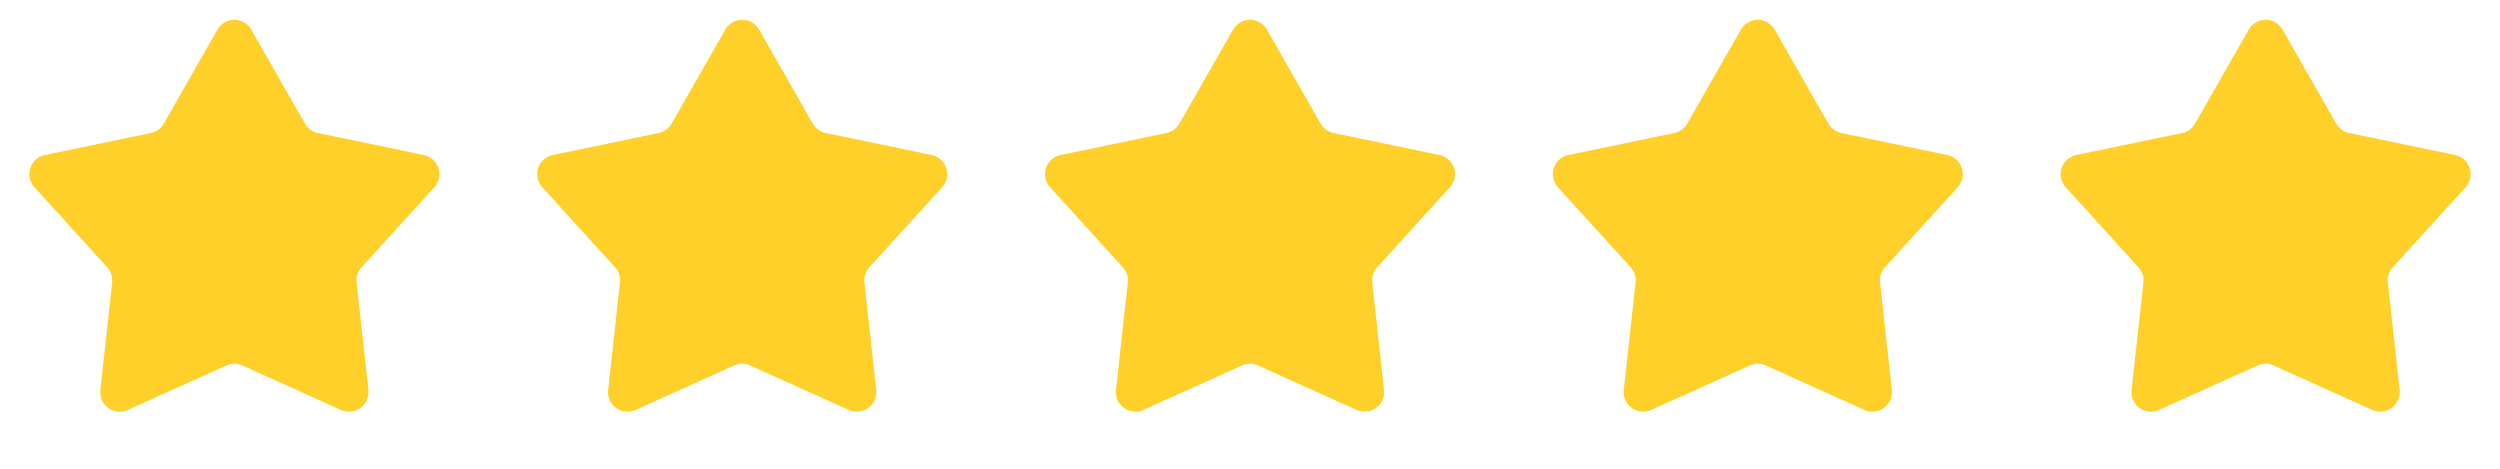<svg xmlns="http://www.w3.org/2000/svg" width="128" height="24" fill="none"><path fill="#FFD029" d="M11.132 1.52a1 1 0 0 1 1.736 0l2.745 4.807a1 1 0 0 0 .666.483l5.42 1.126a1 1 0 0 1 .536 1.652l-3.723 4.096a1 1 0 0 0-.254.781l.604 5.503a1 1 0 0 1-1.405 1.02l-5.046-2.275a1 1 0 0 0-.822 0l-5.046 2.275a1 1 0 0 1-1.405-1.02l.604-5.503a1 1 0 0 0-.254-.781L1.765 9.588a1 1 0 0 1 .537-1.652l5.42-1.126a1 1 0 0 0 .665-.483l2.745-4.806zm26 0a1 1 0 0 1 1.736 0l2.745 4.807a1 1 0 0 0 .666.483l5.42 1.126a1 1 0 0 1 .536 1.652l-3.723 4.096a1 1 0 0 0-.254.781l.604 5.503a1 1 0 0 1-1.405 1.02l-5.046-2.275a1 1 0 0 0-.822 0l-5.046 2.275a1 1 0 0 1-1.405-1.02l.604-5.503a1 1 0 0 0-.254-.781l-3.723-4.096a1 1 0 0 1 .537-1.652l5.42-1.126a1 1 0 0 0 .664-.483l2.746-4.806zm26 0a1 1 0 0 1 1.736 0l2.746 4.807a1 1 0 0 0 .664.483l5.42 1.126a1 1 0 0 1 .537 1.652l-3.723 4.096a1 1 0 0 0-.254.781l.604 5.503a1 1 0 0 1-1.405 1.02l-5.046-2.275a1 1 0 0 0-.822 0l-5.046 2.275a1 1 0 0 1-1.405-1.02l.604-5.503a1 1 0 0 0-.254-.781l-3.723-4.096a1 1 0 0 1 .537-1.652l5.42-1.126a1 1 0 0 0 .664-.483l2.746-4.806zm26 0a1 1 0 0 1 1.736 0l2.746 4.807a1 1 0 0 0 .664.483l5.42 1.126a1 1 0 0 1 .537 1.652l-3.723 4.096a1 1 0 0 0-.254.781l.604 5.503a1 1 0 0 1-1.405 1.02l-5.046-2.275a1 1 0 0 0-.822 0l-5.046 2.275a1 1 0 0 1-1.405-1.02l.604-5.503a1 1 0 0 0-.254-.781l-3.723-4.096a1 1 0 0 1 .537-1.652l5.42-1.126a1 1 0 0 0 .665-.483l2.745-4.806zm26 0a1 1 0 0 1 1.736 0l2.745 4.807c.143.25.385.425.666.483l5.419 1.126a1 1 0 0 1 .537 1.652l-3.723 4.096a.997.997 0 0 0-.254.781l.604 5.503a1 1 0 0 1-1.405 1.02l-5.046-2.275a1 1 0 0 0-.822 0l-5.046 2.275a1 1 0 0 1-1.405-1.02l.604-5.503a.997.997 0 0 0-.254-.781l-3.723-4.096a1 1 0 0 1 .537-1.652l5.419-1.126c.281-.058.523-.234.666-.483l2.745-4.806z"/></svg>